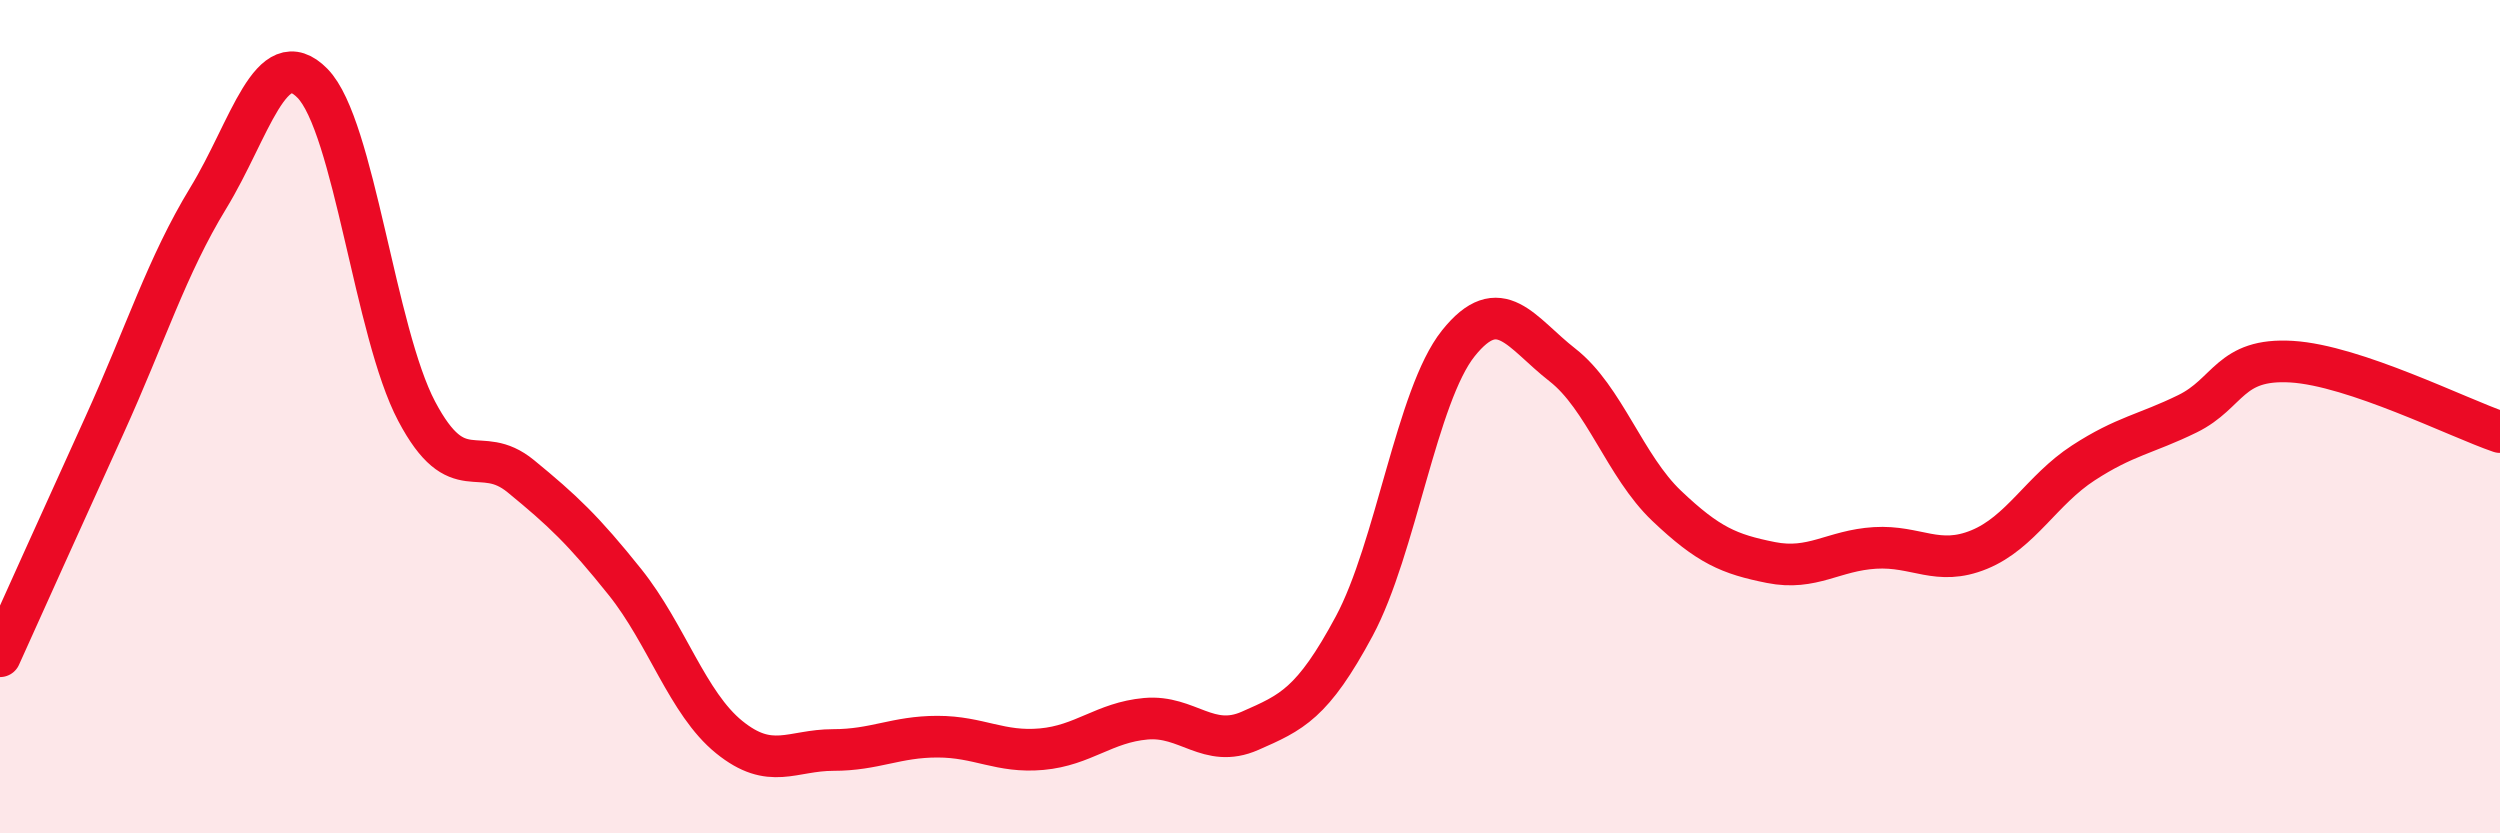 
    <svg width="60" height="20" viewBox="0 0 60 20" xmlns="http://www.w3.org/2000/svg">
      <path
        d="M 0,15.75 C 0.5,14.64 1.5,12.42 2.5,10.22 C 3.5,8.02 4,6.39 5,4.75 C 6,3.11 6.5,0.98 7.5,2 C 8.5,3.02 9,7.98 10,9.87 C 11,11.76 11.5,10.61 12.5,11.43 C 13.5,12.25 14,12.72 15,13.97 C 16,15.22 16.5,16.88 17.5,17.69 C 18.5,18.5 19,18 20,18 C 21,18 21.5,17.68 22.5,17.68 C 23.5,17.68 24,18.07 25,17.98 C 26,17.89 26.5,17.34 27.5,17.25 C 28.5,17.16 29,17.98 30,17.54 C 31,17.1 31.5,16.89 32.5,15.03 C 33.5,13.17 34,9.49 35,8.24 C 36,6.99 36.5,7.98 37.5,8.76 C 38.5,9.54 39,11.19 40,12.14 C 41,13.09 41.5,13.3 42.5,13.5 C 43.5,13.7 44,13.21 45,13.15 C 46,13.09 46.5,13.6 47.5,13.19 C 48.5,12.78 49,11.76 50,11.11 C 51,10.46 51.5,10.42 52.5,9.93 C 53.5,9.44 53.5,8.59 55,8.68 C 56.5,8.77 59,10.03 60,10.37L60 20L0 20Z"
        fill="#EB0A25"
        opacity="0.1"
        stroke-linecap="round"
        stroke-linejoin="round"
      />
      <path
        d="M 0,15.75 C 0.5,14.64 1.5,12.42 2.5,10.22 C 3.5,8.02 4,6.39 5,4.75 C 6,3.11 6.5,0.98 7.5,2 C 8.5,3.02 9,7.98 10,9.87 C 11,11.76 11.5,10.61 12.5,11.43 C 13.5,12.25 14,12.72 15,13.97 C 16,15.22 16.5,16.88 17.5,17.69 C 18.5,18.5 19,18 20,18 C 21,18 21.5,17.68 22.5,17.68 C 23.5,17.68 24,18.07 25,17.98 C 26,17.89 26.5,17.34 27.5,17.25 C 28.5,17.16 29,17.98 30,17.54 C 31,17.1 31.5,16.89 32.5,15.03 C 33.5,13.17 34,9.49 35,8.24 C 36,6.99 36.5,7.98 37.5,8.76 C 38.5,9.54 39,11.19 40,12.14 C 41,13.09 41.5,13.3 42.5,13.5 C 43.5,13.7 44,13.21 45,13.15 C 46,13.09 46.5,13.6 47.5,13.19 C 48.5,12.78 49,11.76 50,11.11 C 51,10.46 51.5,10.42 52.5,9.93 C 53.5,9.44 53.5,8.59 55,8.68 C 56.5,8.77 59,10.03 60,10.37"
        stroke="#EB0A25"
        stroke-width="1"
        fill="none"
        stroke-linecap="round"
        stroke-linejoin="round"
      />
    </svg>
  